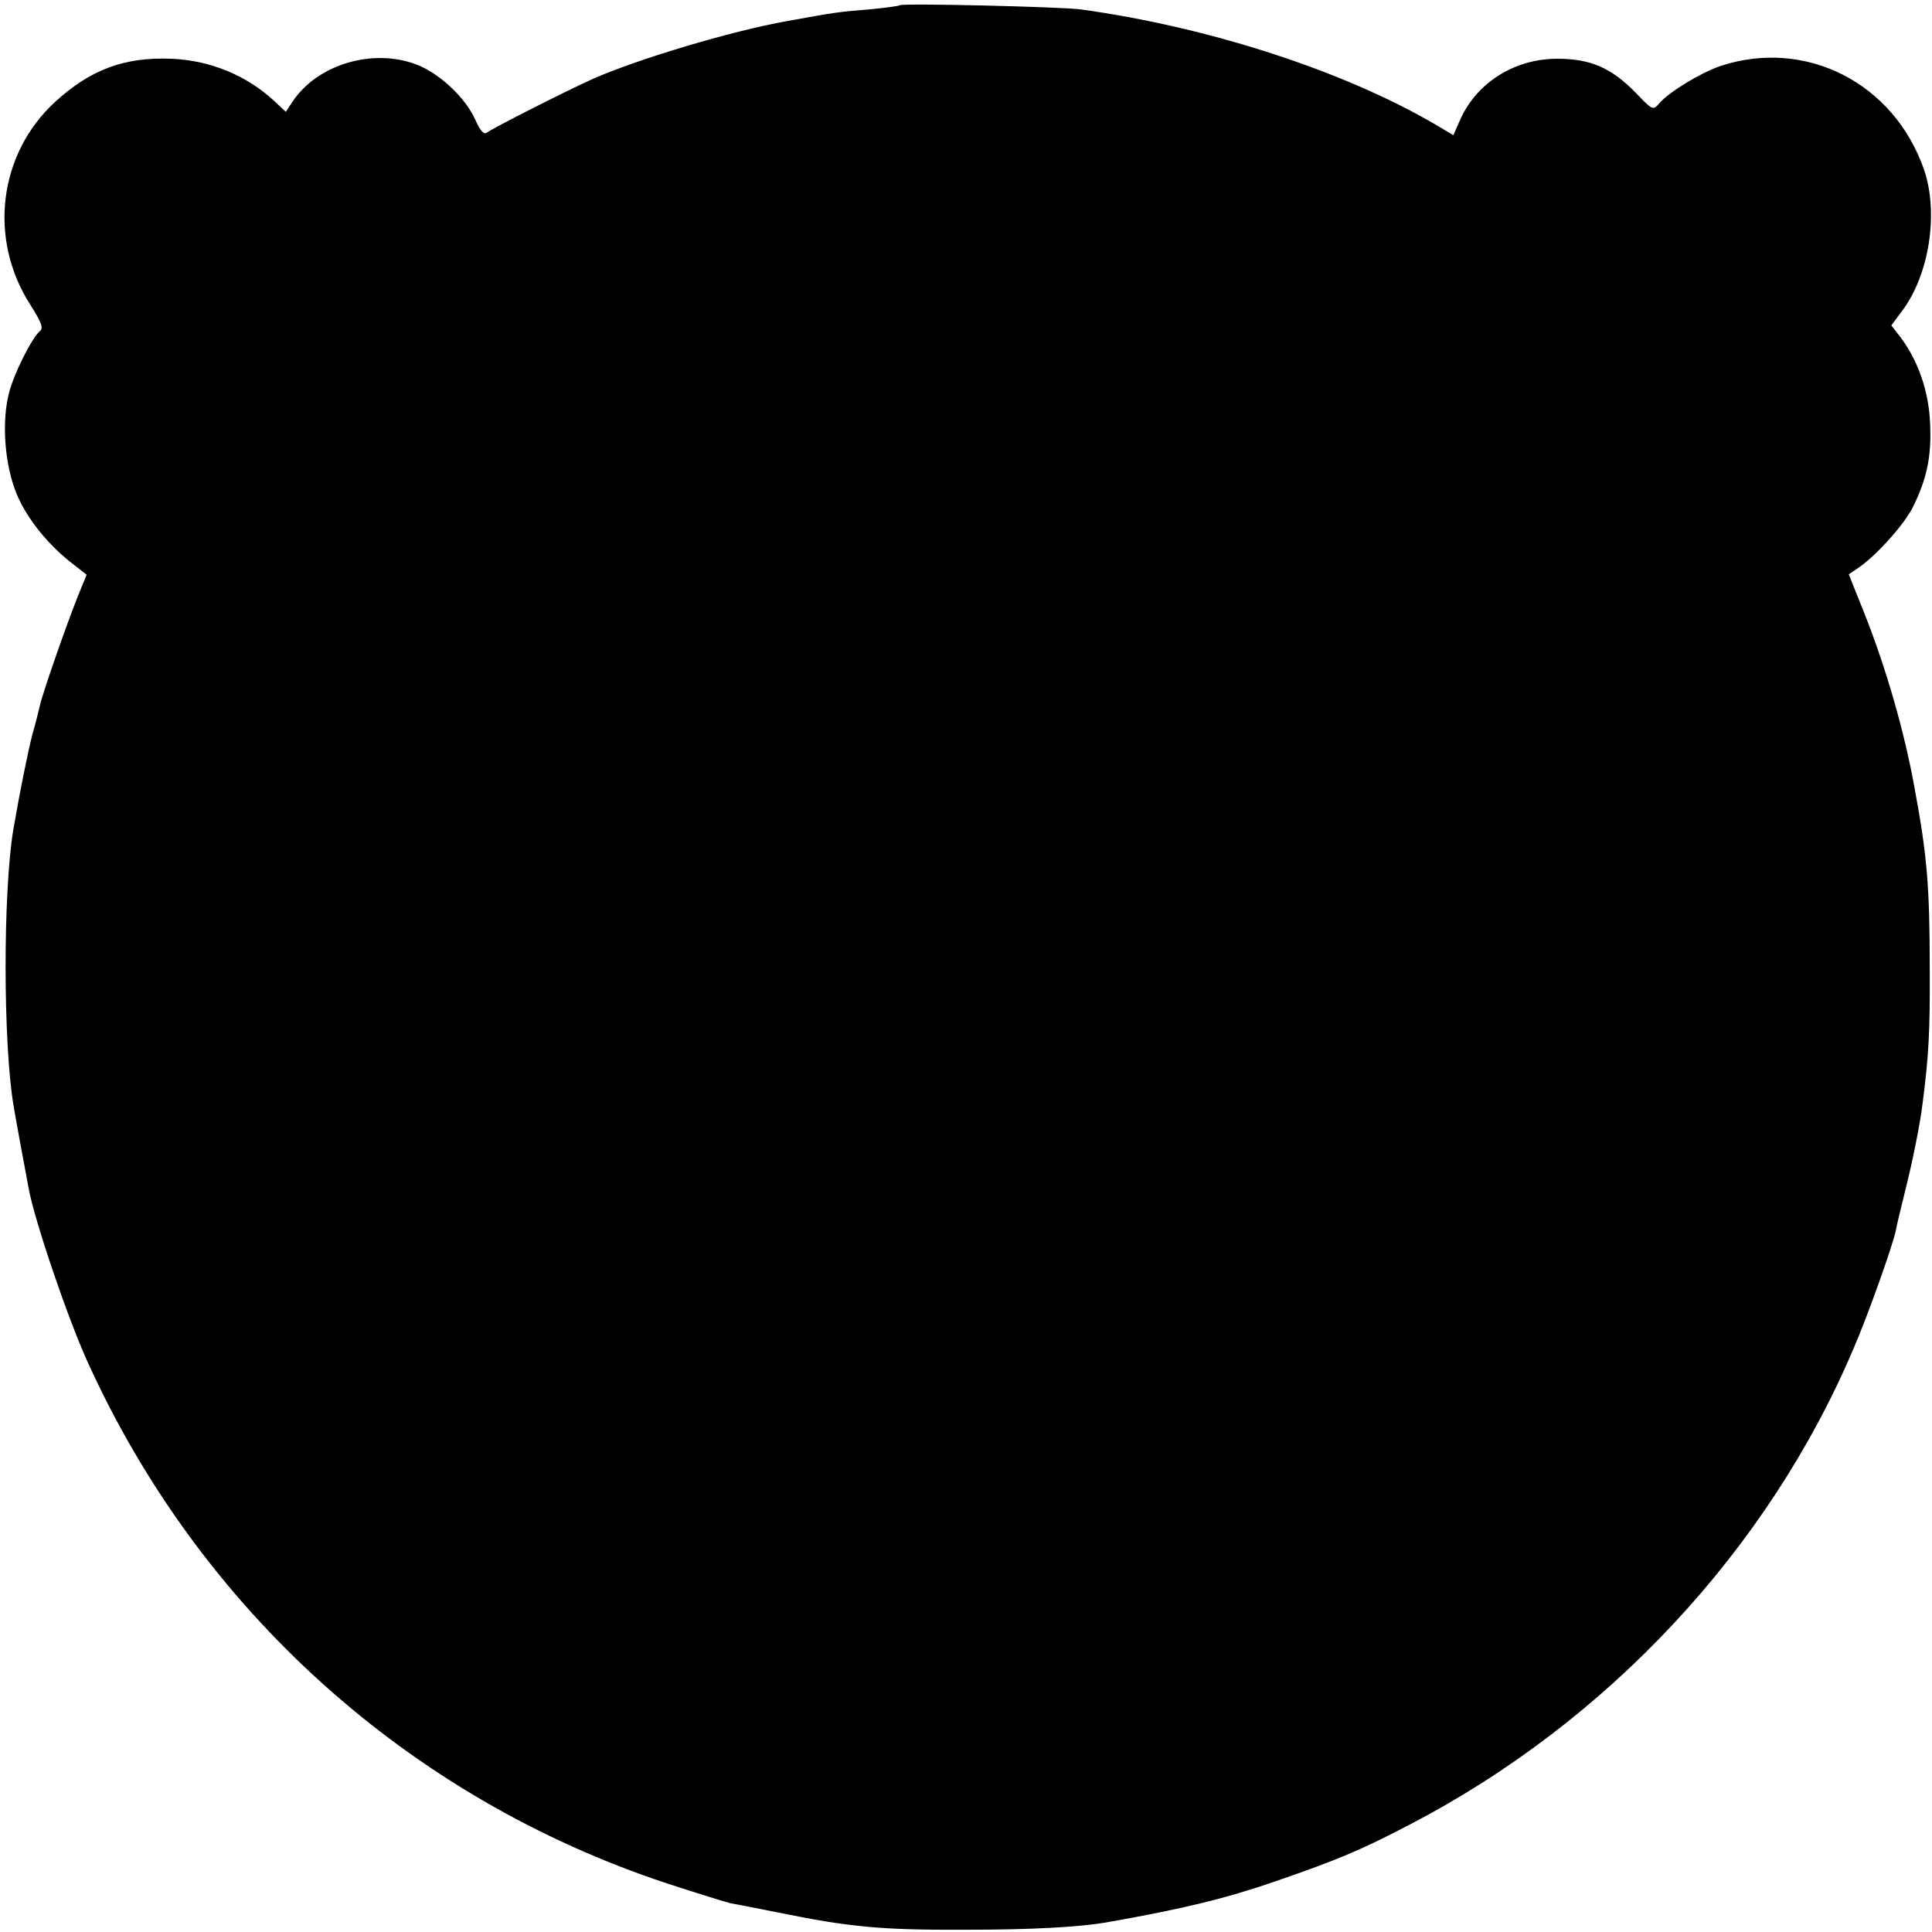<?xml version="1.0" standalone="no"?>
<!DOCTYPE svg PUBLIC "-//W3C//DTD SVG 20010904//EN"
 "http://www.w3.org/TR/2001/REC-SVG-20010904/DTD/svg10.dtd">
<svg version="1.0" xmlns="http://www.w3.org/2000/svg"
 width="513pt" height="513pt" viewBox="0 0 513 513"
 preserveAspectRatio="xMidYMid meet">
<g transform="translate(0,513) scale(0.1,-0.1)"
fill="#000000" stroke="none">
<path d="M2389 5116 c-2 -2 -39 -7 -82 -11 -85 -7 -90 -8 -217 -31 -151 -27
-397 -101 -517 -154 -73 -33 -266 -131 -280 -142 -8 -6 -17 3 -31 34 -26 59
-96 124 -157 147 -117 44 -264 -1 -329 -100 l-17 -26 -31 29 c-73 68 -171 108
-273 112 -125 5 -215 -29 -308 -114 -151 -138 -179 -365 -66 -540 29 -46 35
-61 25 -69 -21 -18 -68 -110 -82 -164 -20 -77 -12 -190 20 -268 27 -66 86
-139 154 -190 l32 -25 -24 -59 c-30 -75 -94 -259 -100 -288 -3 -12 -11 -47
-20 -77 -12 -47 -33 -150 -51 -255 -27 -166 -27 -564 1 -731 4 -25 29 -161 40
-219 16 -87 103 -343 156 -460 299 -660 853 -1159 1539 -1386 80 -26 157 -50
170 -53 13 -2 69 -13 124 -24 191 -39 274 -47 500 -46 176 0 297 7 370 19 210
37 319 64 450 109 168 58 227 83 354 149 529 274 956 732 1183 1267 39 90 105
277 112 313 2 12 13 58 24 102 19 75 40 177 47 235 16 124 20 190 19 355 0
222 -7 303 -40 481 -27 151 -77 324 -135 469 l-40 100 28 19 c47 33 117 111
141 157 38 76 51 136 47 223 -3 86 -32 169 -79 231 l-24 31 29 39 c72 96 97
260 58 374 -80 231 -314 350 -540 276 -53 -18 -135 -68 -162 -98 -18 -21 -18
-21 -65 28 -64 65 -119 89 -207 89 -113 0 -213 -63 -257 -160 l-19 -43 -47 28
c-244 143 -602 259 -942 306 -51 7 -475 17 -481 11z"/>
</g>
</svg>
